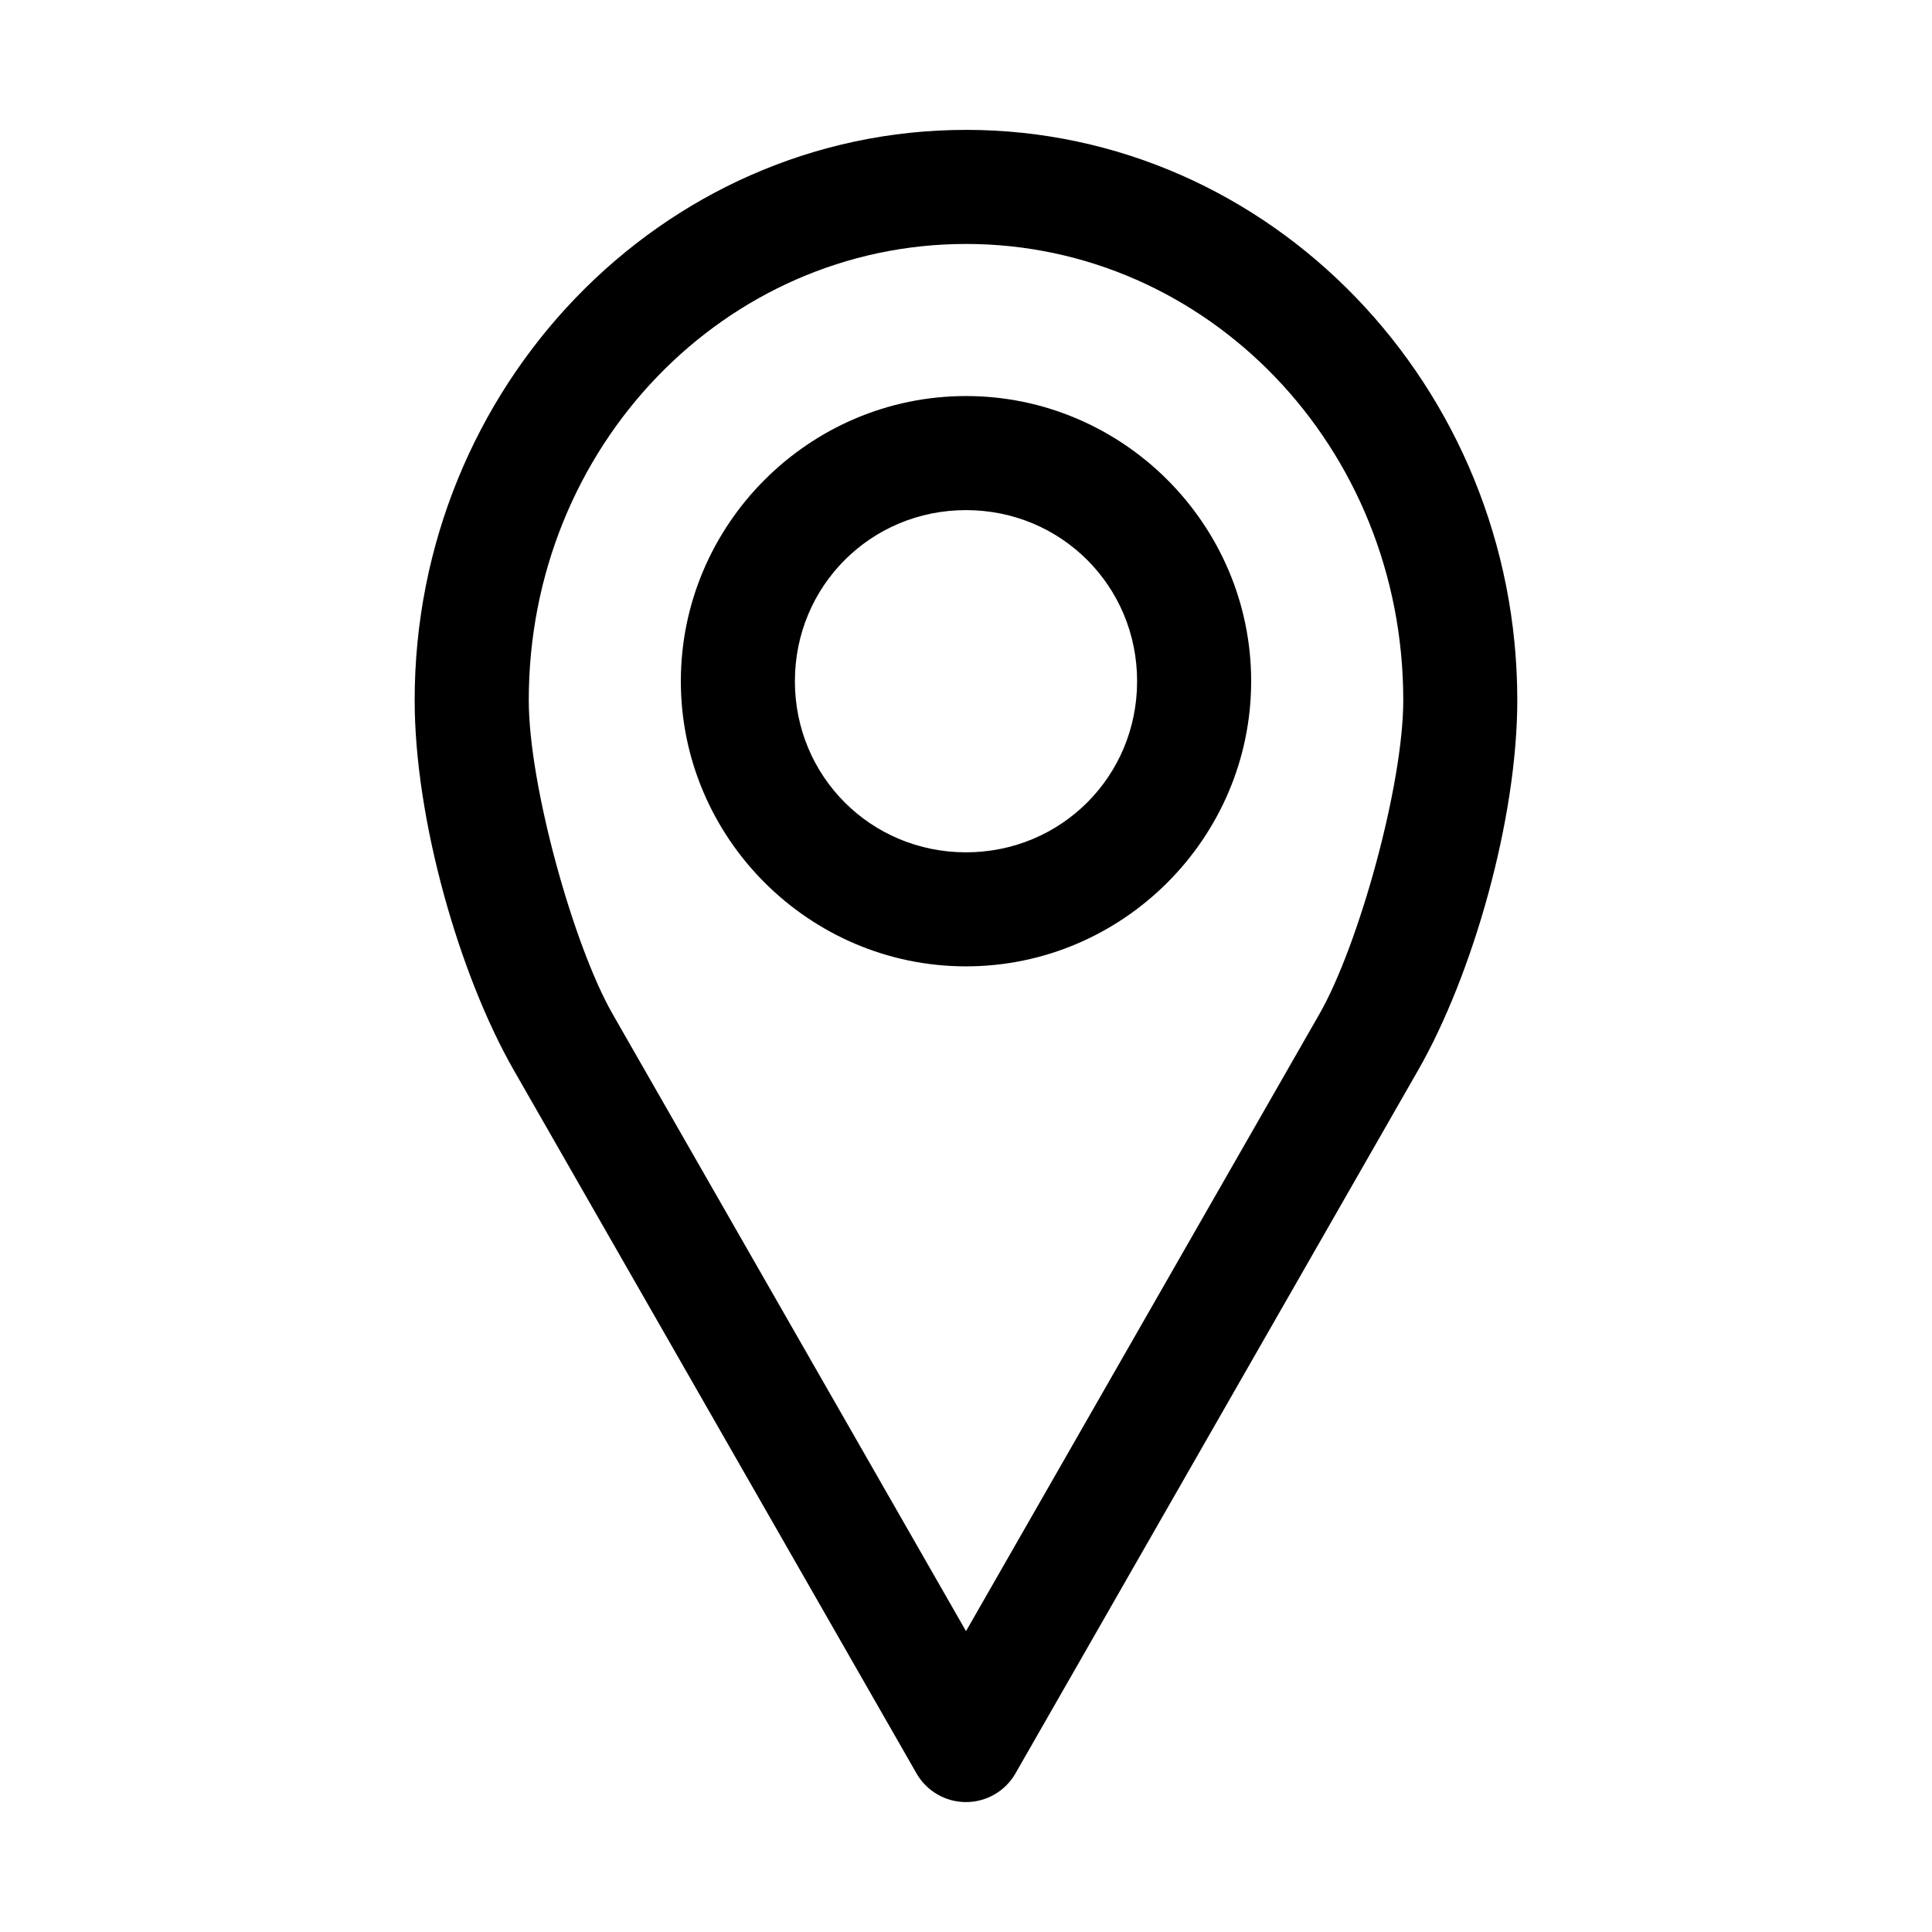 <?xml version="1.0" encoding="UTF-8"?>
<!-- The Best Svg Icon site in the world: iconSvg.co, Visit us! https://iconsvg.co -->
<svg fill="#000000" width="800px" height="800px" version="1.1" viewBox="144 144 512 512" xmlns="http://www.w3.org/2000/svg">
 <path d="m400 178.42c-80.828 0-146.11 68.148-146.11 151.14 0 31.488 11.777 72.734 26.293 98.086l106.75 186.41-0.004-0.004c2.707 4.656 7.684 7.519 13.07 7.519 5.383 0 10.359-2.863 13.066-7.519l106.74-186.41c14.516-25.352 26.293-66.598 26.293-98.086 0-82.992-65.277-151.14-146.11-151.14zm0 30.23c63.863 0 115.88 53.652 115.88 120.91 0 22.664-11.918 65.176-22.199 83.129l-93.676 163.58-93.676-163.58c-10.277-17.953-22.199-60.465-22.199-83.129 0-67.262 52.016-120.91 115.88-120.91zm0 40.305c-41.559 0-75.57 34.016-75.57 75.57 0 41.559 34.012 75.57 75.57 75.57s75.57-34.016 75.57-75.57c0-41.559-34.016-75.57-75.57-75.57zm0 30.23c25.223 0 45.344 20.121 45.344 45.344 0 25.219-20.121 45.344-45.344 45.344s-45.344-20.121-45.344-45.344 20.121-45.344 45.344-45.344z"/>
</svg>